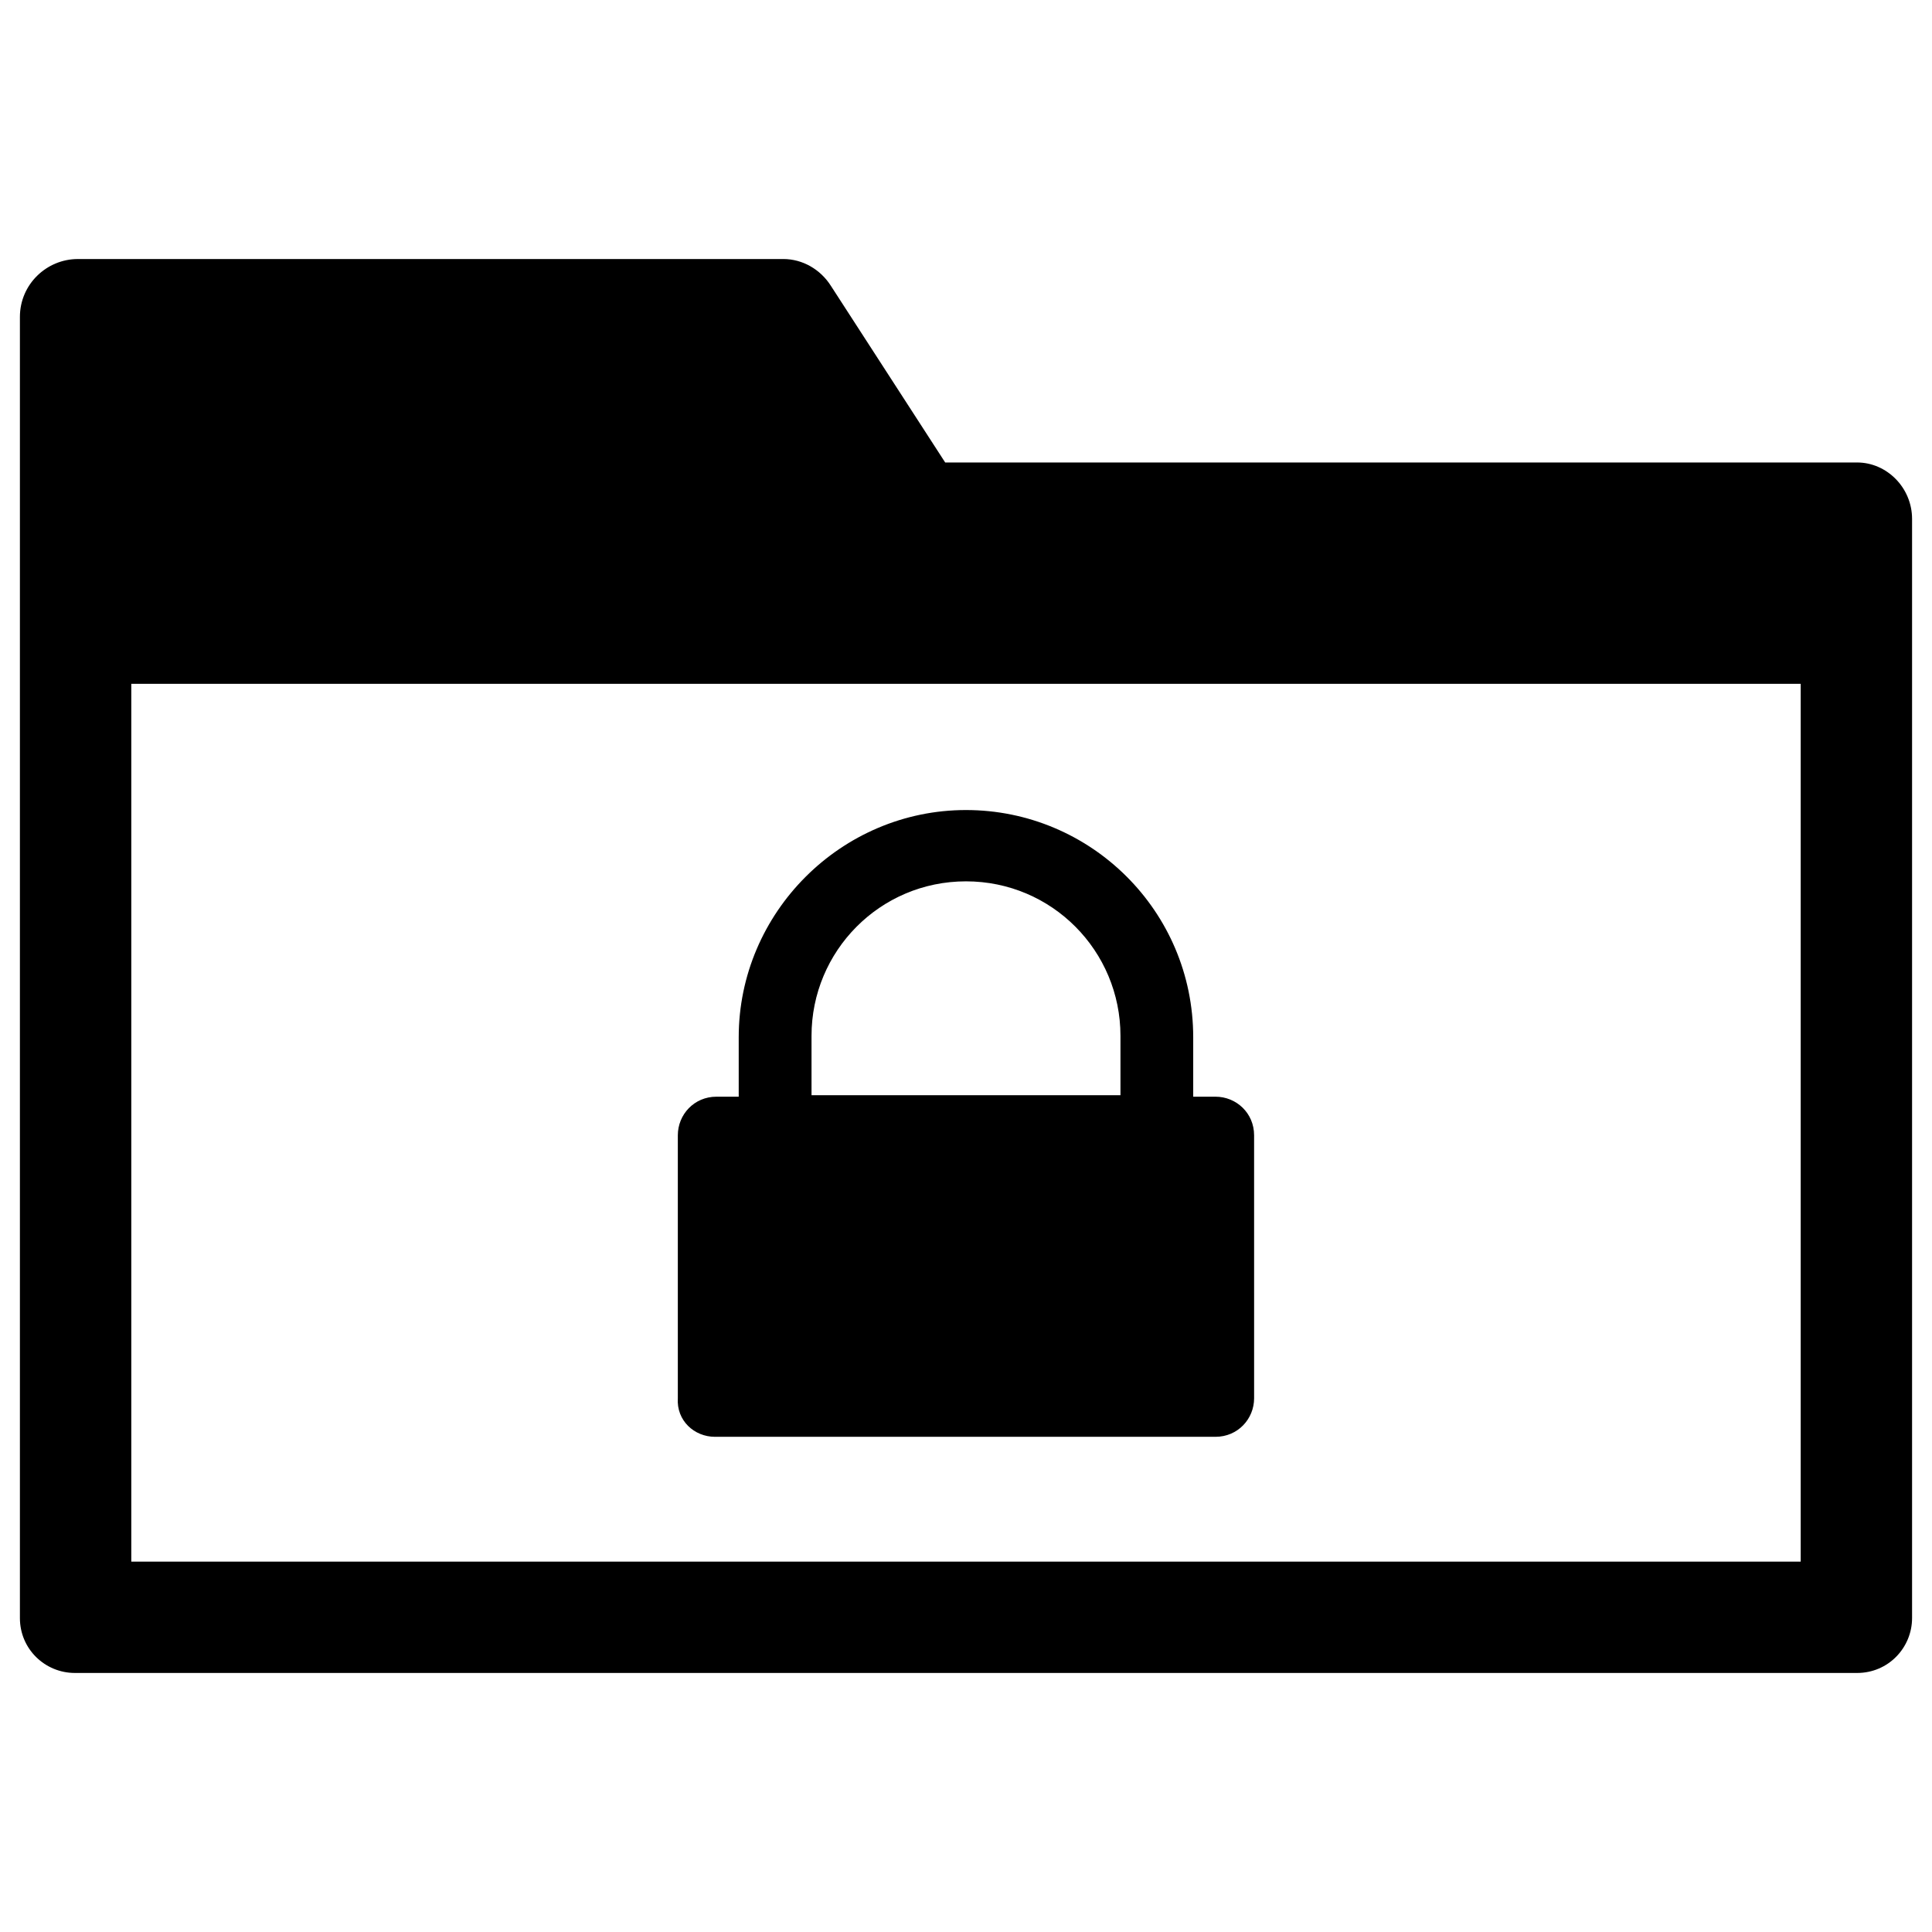 <?xml version="1.0" encoding="UTF-8"?>
<!-- Uploaded to: ICON Repo, www.svgrepo.com, Generator: ICON Repo Mixer Tools -->
<svg fill="#000000" width="800px" height="800px" version="1.1" viewBox="144 144 512 512" xmlns="http://www.w3.org/2000/svg">
 <g>
  <path d="m636.16 266.57h-241.67l-30.309-46.84c-2.754-4.328-7.477-7.086-12.594-7.086l-186.96 0.004c-8.266 0-15.352 6.691-15.352 15.352v344.79c0 8.266 6.691 14.562 14.562 14.562h472.32c8.266 0 14.562-6.691 14.562-14.562v-291.27c0-8.266-6.691-14.957-14.562-14.957zm-14.957 291.27h-442.41v-232.62h442.41z"/>
  <path d="m333.48 524.77h132.64c5.902 0 10.234-4.723 10.234-10.234l-0.004-69.668c0-5.902-4.723-10.234-10.234-10.234h-5.902v-15.742c0-33.457-27.16-60.223-60.223-60.223s-60.223 27.16-60.223 60.223v15.742h-5.902c-5.902 0-10.234 4.723-10.234 10.234v69.668c-0.391 5.906 4.332 10.234 9.844 10.234zm25.582-106.27c0-22.434 18.105-40.934 40.934-40.934 22.832 0 40.938 18.5 40.938 40.934v15.742l-81.871 0.004z"/>
 </g>
</svg>